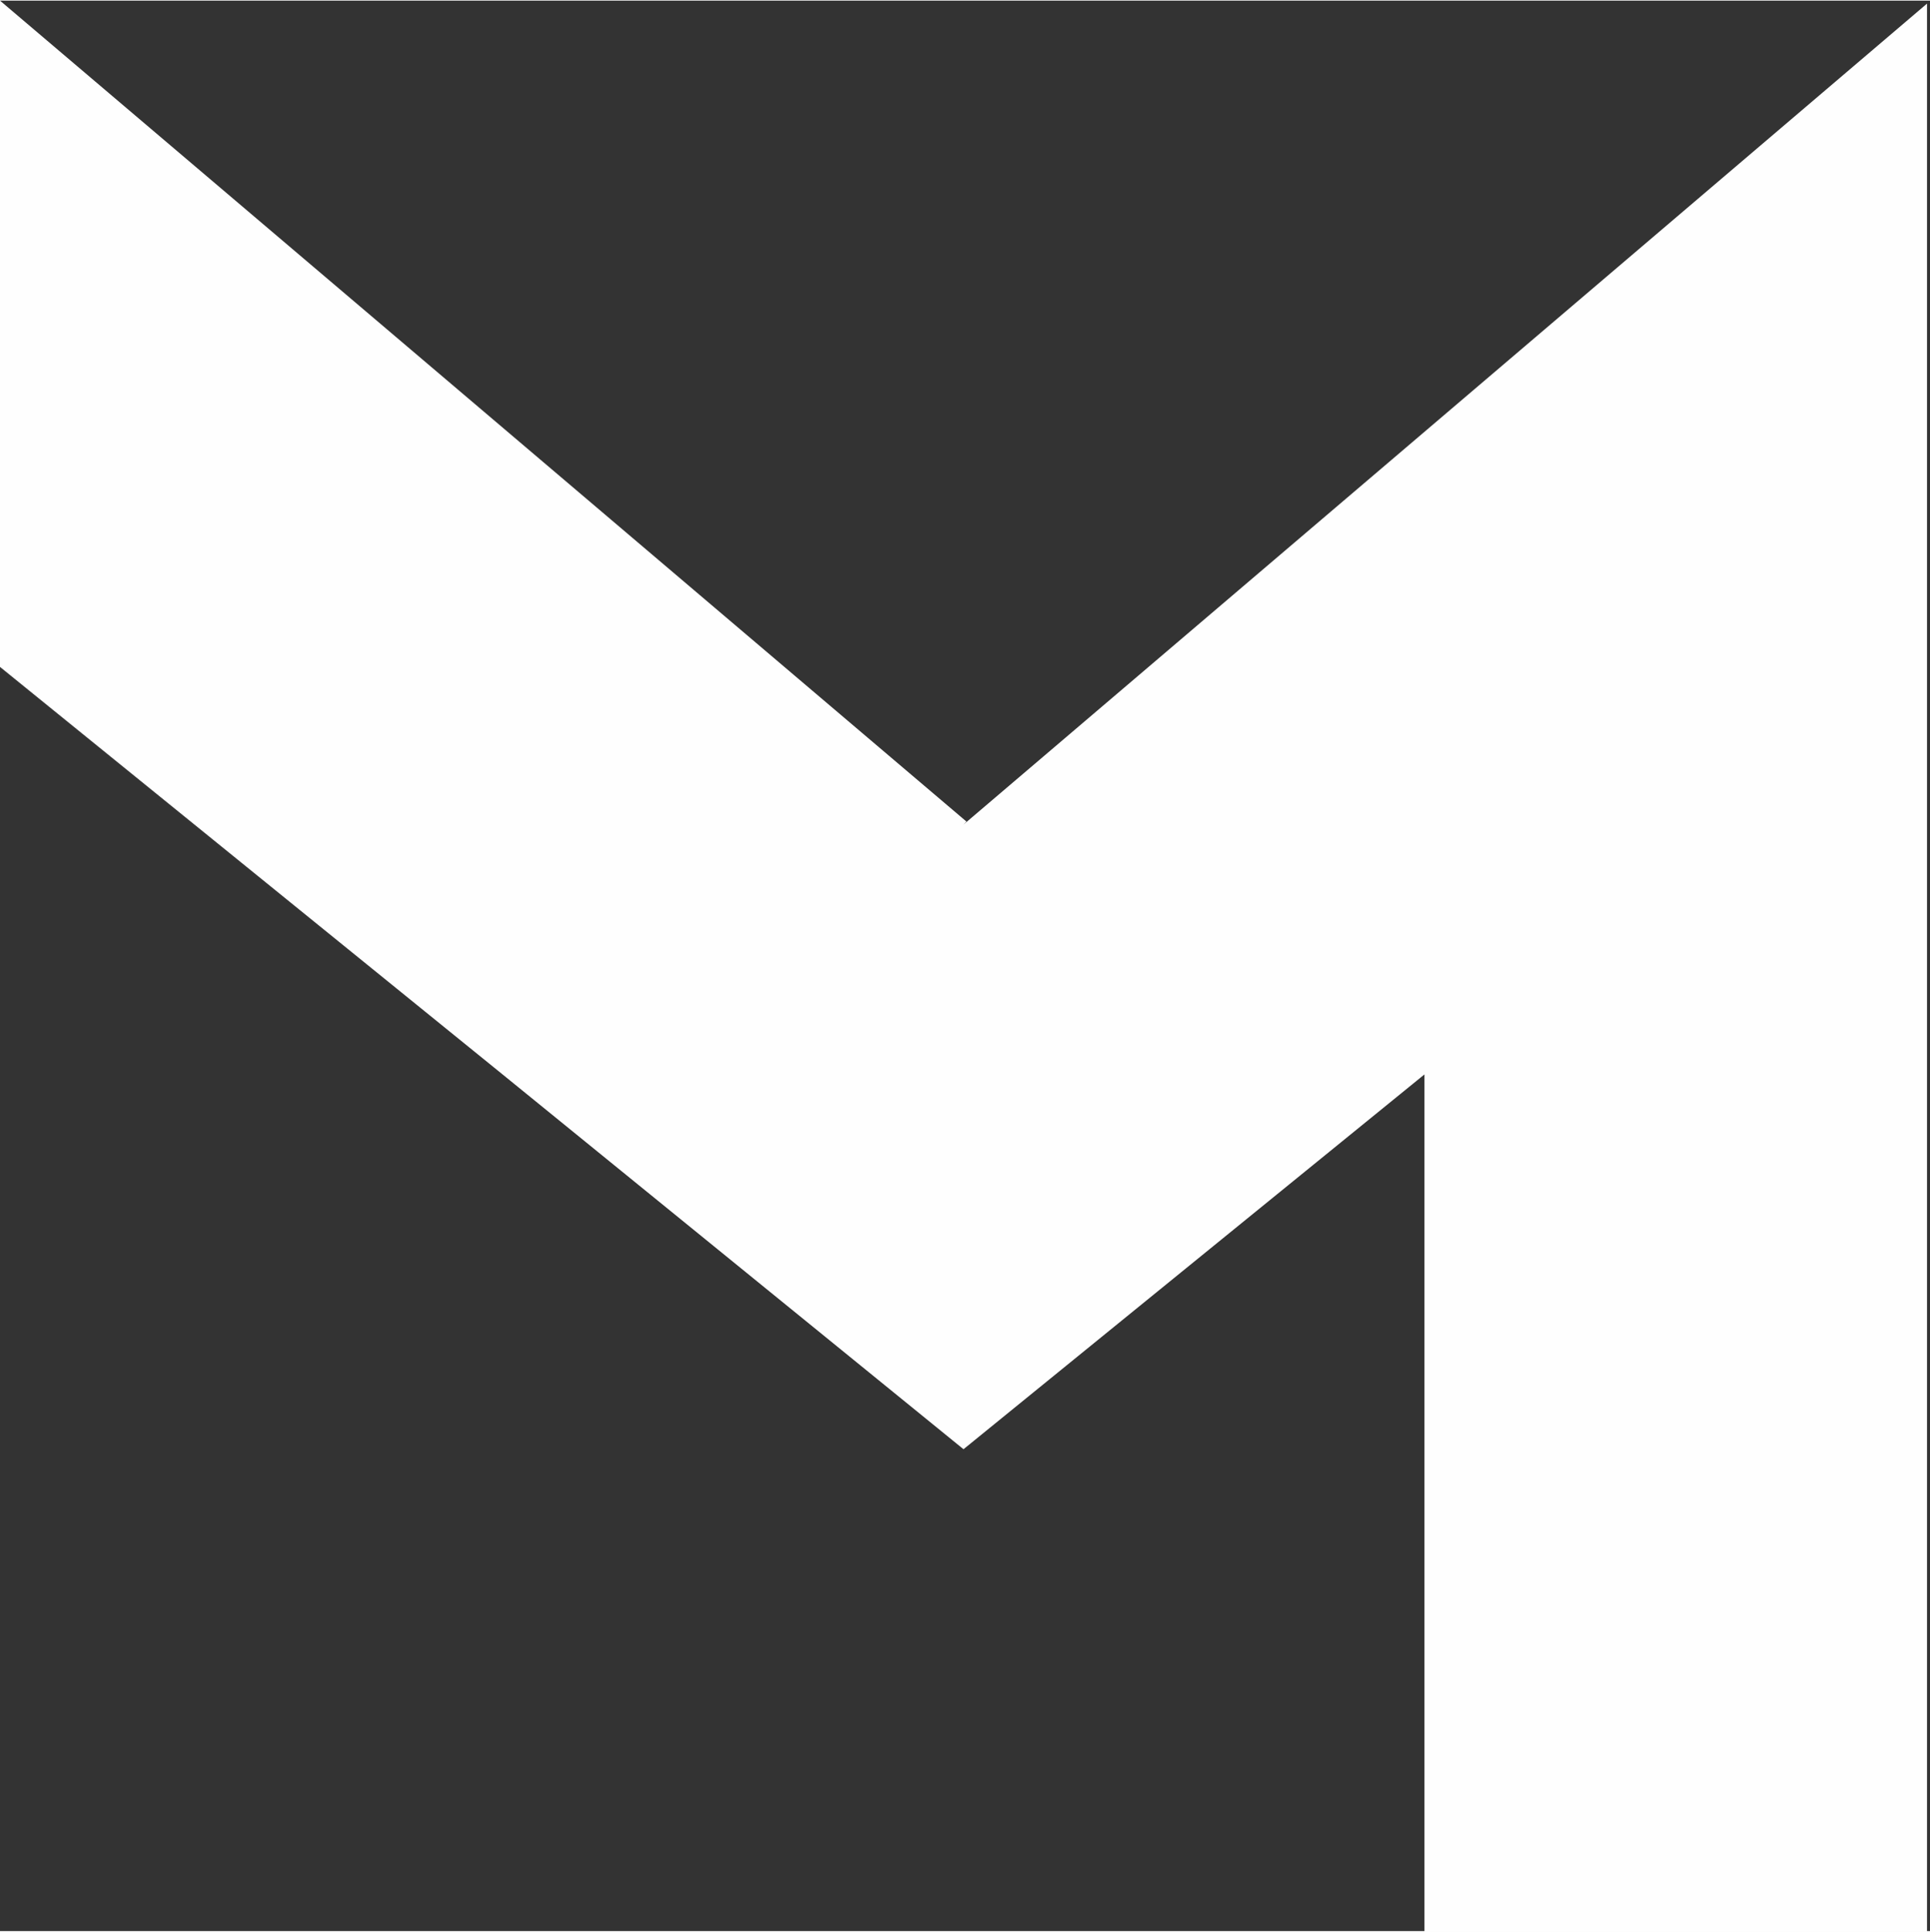 <?xml version="1.0" encoding="UTF-8"?> <!-- Creator: CorelDRAW 2019 (64-Bit) --> <svg xmlns="http://www.w3.org/2000/svg" xmlns:xlink="http://www.w3.org/1999/xlink" xmlns:xodm="http://www.corel.com/coreldraw/odm/2003" xml:space="preserve" width="19.997mm" height="20.01mm" style="shape-rendering:geometricPrecision; text-rendering:geometricPrecision; image-rendering:optimizeQuality; fill-rule:evenodd; clip-rule:evenodd" viewBox="0 0 6.49 6.49"><rect x="0" y="0" width="6.49" height="6.49" fill="#333333" stroke="none"/> <defs> <style type="text/css"> <![CDATA[ .fil0 {fill:#FEFEFE;fill-rule:nonzero} ]]> </style> </defs> <g id="Слой_x0020_1">  <path class="fil0" d="M3.25 2.76l-3.25 -2.76 0 2.24 1.69 1.37 0 -0 1.55 1.26 1.55 -1.26 0 2.89c0.56,0 1.13,0 1.69,0l0 -6.49 -3.24 2.76z"></path> </g> </svg> 